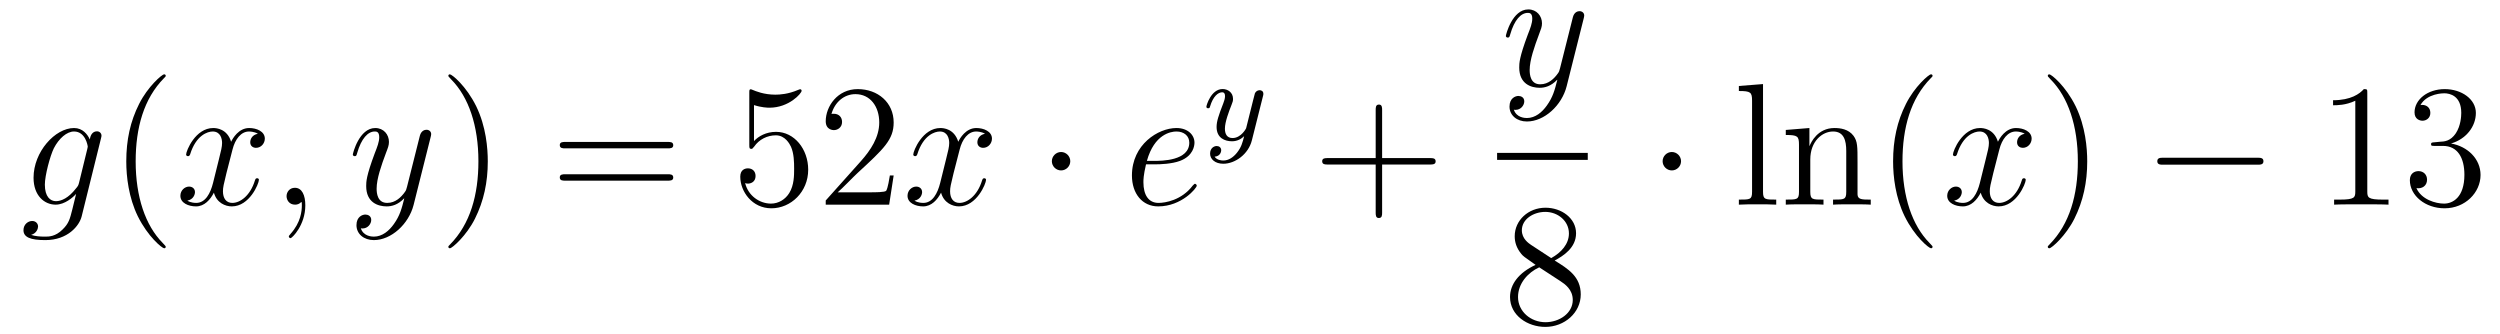 <?xml version='1.0'?>
<!-- This file was generated by dvisvgm 1.14.1 -->
<svg height='23pt' version='1.1' viewBox='0 -23 172 23' width='172pt' xmlns='http://www.w3.org/2000/svg' xmlns:xlink='http://www.w3.org/1999/xlink'>
<g id='page1'>
<g transform='matrix(1 0 0 1 -127 644)'>
<path d='M132.441 -654.438C132.393 -654.247 132.369 -654.199 132.213 -654.02C131.723 -653.386 131.221 -653.159 130.851 -653.159C130.456 -653.159 130.086 -653.47 130.086 -654.295C130.086 -654.928 130.444 -656.267 130.707 -656.805C131.054 -657.474 131.592 -657.953 132.094 -657.953C132.883 -657.953 133.038 -656.973 133.038 -656.901L133.002 -656.733L132.441 -654.438ZM133.182 -657.403C133.026 -657.749 132.692 -658.192 132.094 -658.192C130.791 -658.192 129.308 -656.554 129.308 -654.773C129.308 -653.53 130.062 -652.92 130.827 -652.92C131.46 -652.92 132.022 -653.422 132.237 -653.661L131.974 -652.585C131.807 -651.928 131.735 -651.629 131.305 -651.211C130.815 -650.72 130.36 -650.72 130.098 -650.72C129.739 -650.72 129.44 -650.744 129.141 -650.84C129.524 -650.947 129.619 -651.282 129.619 -651.414C129.619 -651.605 129.476 -651.796 129.213 -651.796C128.926 -651.796 128.615 -651.557 128.615 -651.163C128.615 -650.673 129.105 -650.481 130.121 -650.481C131.663 -650.481 132.464 -651.473 132.62 -652.119L133.947 -657.474C133.983 -657.618 133.983 -657.642 133.983 -657.666C133.983 -657.833 133.851 -657.965 133.672 -657.965C133.385 -657.965 133.218 -657.726 133.182 -657.403Z' fill-rule='evenodd'/>
<path d='M138.402 -650.015C138.402 -650.051 138.402 -650.075 138.199 -650.278C137.003 -651.486 136.334 -653.458 136.334 -655.897C136.334 -658.216 136.896 -660.212 138.282 -661.623C138.402 -661.73 138.402 -661.754 138.402 -661.79C138.402 -661.862 138.342 -661.886 138.294 -661.886C138.139 -661.886 137.159 -661.025 136.573 -659.853C135.963 -658.646 135.688 -657.367 135.688 -655.897C135.688 -654.832 135.855 -653.41 136.477 -652.131C137.182 -650.697 138.163 -649.919 138.294 -649.919C138.342 -649.919 138.402 -649.943 138.402 -650.015Z' fill-rule='evenodd'/>
<path d='M144.742 -657.797C144.359 -657.726 144.216 -657.439 144.216 -657.212C144.216 -656.925 144.443 -656.829 144.61 -656.829C144.969 -656.829 145.22 -657.14 145.22 -657.462C145.22 -657.965 144.646 -658.192 144.144 -658.192C143.415 -658.192 143.008 -657.474 142.901 -657.247C142.626 -658.144 141.884 -658.192 141.669 -658.192C140.45 -658.192 139.804 -656.626 139.804 -656.363C139.804 -656.315 139.852 -656.255 139.936 -656.255C140.032 -656.255 140.056 -656.327 140.079 -656.375C140.486 -657.702 141.287 -657.953 141.633 -657.953C142.172 -657.953 142.279 -657.451 142.279 -657.164C142.279 -656.901 142.207 -656.626 142.064 -656.052L141.657 -654.414C141.478 -653.697 141.132 -653.04 140.498 -653.04C140.438 -653.04 140.139 -653.04 139.888 -653.195C140.318 -653.279 140.414 -653.637 140.414 -653.781C140.414 -654.02 140.235 -654.163 140.008 -654.163C139.721 -654.163 139.41 -653.912 139.41 -653.53C139.41 -653.028 139.972 -652.8 140.486 -652.8C141.06 -652.8 141.466 -653.255 141.717 -653.745C141.908 -653.04 142.506 -652.8 142.948 -652.8C144.168 -652.8 144.813 -654.367 144.813 -654.629C144.813 -654.689 144.765 -654.737 144.694 -654.737C144.586 -654.737 144.574 -654.677 144.538 -654.582C144.216 -653.53 143.522 -653.04 142.984 -653.04C142.566 -653.04 142.339 -653.35 142.339 -653.84C142.339 -654.103 142.387 -654.295 142.578 -655.084L142.996 -656.709C143.176 -657.427 143.582 -657.953 144.132 -657.953C144.156 -657.953 144.491 -657.953 144.742 -657.797ZM148.006 -652.872C148.006 -653.566 147.779 -654.08 147.289 -654.08C146.907 -654.08 146.715 -653.769 146.715 -653.506C146.715 -653.243 146.895 -652.92 147.301 -652.92C147.456 -652.92 147.588 -652.968 147.696 -653.075C147.719 -653.099 147.732 -653.099 147.743 -653.099C147.767 -653.099 147.767 -652.932 147.767 -652.872C147.767 -652.478 147.696 -651.701 147.002 -650.924C146.871 -650.78 146.871 -650.756 146.871 -650.733C146.871 -650.673 146.931 -650.613 146.99 -650.613C147.086 -650.613 148.006 -651.498 148.006 -652.872Z' fill-rule='evenodd'/>
<path d='M154.095 -651.581C153.773 -651.127 153.306 -650.72 152.72 -650.72C152.577 -650.72 152.003 -650.744 151.824 -651.294C151.86 -651.282 151.919 -651.282 151.943 -651.282C152.302 -651.282 152.541 -651.593 152.541 -651.868C152.541 -652.143 152.314 -652.239 152.135 -652.239C151.943 -652.239 151.525 -652.095 151.525 -651.509C151.525 -650.9 152.039 -650.481 152.72 -650.481C153.916 -650.481 155.123 -651.581 155.458 -652.908L156.629 -657.57C156.641 -657.63 156.665 -657.702 156.665 -657.773C156.665 -657.953 156.522 -658.072 156.342 -658.072C156.235 -658.072 155.984 -658.024 155.888 -657.666L155.004 -654.151C154.944 -653.936 154.944 -653.912 154.848 -653.781C154.609 -653.446 154.215 -653.04 153.641 -653.04C152.972 -653.04 152.912 -653.697 152.912 -654.02C152.912 -654.701 153.234 -655.622 153.557 -656.482C153.689 -656.829 153.76 -656.996 153.76 -657.235C153.76 -657.738 153.402 -658.192 152.816 -658.192C151.716 -658.192 151.274 -656.458 151.274 -656.363C151.274 -656.315 151.322 -656.255 151.406 -656.255C151.513 -656.255 151.525 -656.303 151.573 -656.47C151.86 -657.474 152.314 -657.953 152.78 -657.953C152.888 -657.953 153.091 -657.953 153.091 -657.558C153.091 -657.247 152.96 -656.901 152.78 -656.447C152.194 -654.88 152.194 -654.486 152.194 -654.199C152.194 -653.063 153.008 -652.8 153.605 -652.8C153.952 -652.8 154.382 -652.908 154.8 -653.35L154.812 -653.338C154.633 -652.633 154.513 -652.167 154.095 -651.581Z' fill-rule='evenodd'/>
<path d='M160.56 -655.897C160.56 -656.805 160.441 -658.287 159.771 -659.674C159.066 -661.108 158.086 -661.886 157.954 -661.886C157.906 -661.886 157.847 -661.862 157.847 -661.79C157.847 -661.754 157.847 -661.73 158.05 -661.527C159.245 -660.32 159.915 -658.347 159.915 -655.908C159.915 -653.589 159.353 -651.593 157.966 -650.182C157.847 -650.075 157.847 -650.051 157.847 -650.015C157.847 -649.943 157.906 -649.919 157.954 -649.919C158.109 -649.919 159.09 -650.78 159.676 -651.952C160.285 -653.171 160.56 -654.462 160.56 -655.897Z' fill-rule='evenodd'/>
<path d='M172.937 -656.793C173.104 -656.793 173.319 -656.793 173.319 -657.008C173.319 -657.235 173.116 -657.235 172.937 -657.235H165.896C165.728 -657.235 165.513 -657.235 165.513 -657.02C165.513 -656.793 165.716 -656.793 165.896 -656.793H172.937ZM172.937 -654.57C173.104 -654.57 173.319 -654.57 173.319 -654.785C173.319 -655.012 173.116 -655.012 172.937 -655.012H165.896C165.728 -655.012 165.513 -655.012 165.513 -654.797C165.513 -654.57 165.716 -654.57 165.896 -654.57H172.937Z' fill-rule='evenodd'/>
<path d='M178.875 -659.77C179.389 -659.602 179.807 -659.59 179.939 -659.59C181.29 -659.59 182.151 -660.582 182.151 -660.75C182.151 -660.798 182.126 -660.858 182.055 -660.858C182.031 -660.858 182.007 -660.858 181.899 -660.81C181.23 -660.523 180.656 -660.487 180.345 -660.487C179.556 -660.487 178.995 -660.726 178.767 -660.822C178.684 -660.858 178.66 -660.858 178.648 -660.858C178.552 -660.858 178.552 -660.786 178.552 -660.594V-657.044C178.552 -656.829 178.552 -656.757 178.696 -656.757C178.755 -656.757 178.767 -656.769 178.887 -656.913C179.222 -657.403 179.784 -657.69 180.381 -657.69C181.015 -657.69 181.326 -657.104 181.421 -656.901C181.625 -656.434 181.636 -655.849 181.636 -655.394C181.636 -654.94 181.636 -654.259 181.302 -653.721C181.039 -653.291 180.572 -652.992 180.046 -652.992C179.257 -652.992 178.48 -653.53 178.265 -654.402C178.325 -654.378 178.397 -654.367 178.457 -654.367C178.66 -654.367 178.983 -654.486 178.983 -654.892C178.983 -655.227 178.755 -655.418 178.457 -655.418C178.241 -655.418 177.93 -655.311 177.93 -654.845C177.93 -653.828 178.744 -652.669 180.07 -652.669C181.421 -652.669 182.604 -653.805 182.604 -655.323C182.604 -656.745 181.648 -657.929 180.393 -657.929C179.712 -657.929 179.186 -657.63 178.875 -657.295V-659.77ZM188.484 -654.928H188.222C188.186 -654.725 188.09 -654.067 187.97 -653.876C187.887 -653.769 187.205 -653.769 186.847 -653.769H184.635C184.958 -654.044 185.687 -654.809 185.998 -655.096C187.815 -656.769 188.484 -657.391 188.484 -658.574C188.484 -659.949 187.397 -660.869 186.01 -660.869C184.623 -660.869 183.81 -659.686 183.81 -658.658C183.81 -658.048 184.337 -658.048 184.372 -658.048C184.623 -658.048 184.934 -658.227 184.934 -658.61C184.934 -658.945 184.707 -659.172 184.372 -659.172C184.265 -659.172 184.241 -659.172 184.205 -659.16C184.432 -659.973 185.078 -660.523 185.855 -660.523C186.871 -660.523 187.492 -659.674 187.492 -658.574C187.492 -657.558 186.907 -656.673 186.225 -655.908L183.81 -653.207V-652.92H188.174L188.484 -654.928Z' fill-rule='evenodd'/>
<path d='M194.768 -657.797C194.387 -657.726 194.243 -657.439 194.243 -657.212C194.243 -656.925 194.47 -656.829 194.638 -656.829C194.996 -656.829 195.247 -657.14 195.247 -657.462C195.247 -657.965 194.674 -658.192 194.171 -658.192C193.442 -658.192 193.036 -657.474 192.928 -657.247C192.653 -658.144 191.912 -658.192 191.697 -658.192C190.477 -658.192 189.832 -656.626 189.832 -656.363C189.832 -656.315 189.879 -656.255 189.963 -656.255C190.059 -656.255 190.083 -656.327 190.107 -656.375C190.513 -657.702 191.314 -657.953 191.661 -657.953C192.199 -657.953 192.306 -657.451 192.306 -657.164C192.306 -656.901 192.234 -656.626 192.091 -656.052L191.685 -654.414C191.505 -653.697 191.159 -653.04 190.525 -653.04C190.465 -653.04 190.167 -653.04 189.915 -653.195C190.346 -653.279 190.441 -653.637 190.441 -653.781C190.441 -654.02 190.262 -654.163 190.035 -654.163C189.748 -654.163 189.437 -653.912 189.437 -653.53C189.437 -653.028 189.999 -652.8 190.513 -652.8C191.087 -652.8 191.494 -653.255 191.745 -653.745C191.936 -653.04 192.534 -652.8 192.976 -652.8C194.195 -652.8 194.84 -654.367 194.84 -654.629C194.84 -654.689 194.792 -654.737 194.722 -654.737C194.614 -654.737 194.602 -654.677 194.566 -654.582C194.243 -653.53 193.549 -653.04 193.012 -653.04C192.593 -653.04 192.366 -653.35 192.366 -653.84C192.366 -654.103 192.414 -654.295 192.605 -655.084L193.024 -656.709C193.202 -657.427 193.609 -657.953 194.159 -657.953C194.183 -657.953 194.518 -657.953 194.768 -657.797Z' fill-rule='evenodd'/>
<path d='M200.635 -655.908C200.635 -656.255 200.348 -656.542 200.002 -656.542S199.368 -656.255 199.368 -655.908C199.368 -655.562 199.655 -655.275 200.002 -655.275S200.635 -655.562 200.635 -655.908Z' fill-rule='evenodd'/>
<path d='M206.479 -655.693C206.802 -655.693 207.616 -655.717 208.189 -655.932C209.098 -656.279 209.18 -656.973 209.18 -657.187C209.18 -657.713 208.727 -658.192 207.938 -658.192C206.683 -658.192 204.877 -657.056 204.877 -654.928C204.877 -653.673 205.595 -652.8 206.683 -652.8C208.308 -652.8 209.336 -654.067 209.336 -654.223C209.336 -654.295 209.264 -654.354 209.216 -654.354C209.18 -654.354 209.17 -654.342 209.062 -654.235C208.296 -653.219 207.161 -653.04 206.706 -653.04C206.026 -653.04 205.667 -653.577 205.667 -654.462C205.667 -654.629 205.667 -654.928 205.846 -655.693H206.479ZM205.906 -655.932C206.419 -657.773 207.556 -657.953 207.938 -657.953C208.464 -657.953 208.823 -657.642 208.823 -657.187C208.823 -655.932 206.91 -655.932 206.408 -655.932H205.906Z' fill-rule='evenodd'/>
<path d='M213.888 -660.364C213.919 -660.476 213.919 -660.492 213.919 -660.547C213.919 -660.747 213.76 -660.794 213.665 -660.794C213.625 -660.794 213.442 -660.786 213.338 -660.579C213.322 -660.539 213.25 -660.252 213.21 -660.085L212.732 -658.173C212.724 -658.149 212.382 -657.503 211.8 -657.503C211.409 -657.503 211.274 -657.79 211.274 -658.149C211.274 -658.611 211.546 -659.32 211.728 -659.782C211.808 -659.982 211.832 -660.053 211.832 -660.197C211.832 -660.635 211.481 -660.874 211.115 -660.874C210.325 -660.874 209.999 -659.751 209.999 -659.655C209.999 -659.583 210.055 -659.551 210.119 -659.551C210.222 -659.551 210.23 -659.599 210.254 -659.679C210.461 -660.372 210.804 -660.651 211.091 -660.651C211.211 -660.651 211.282 -660.571 211.282 -660.388C211.282 -660.221 211.218 -660.037 211.163 -659.894C210.835 -659.049 210.701 -658.643 210.701 -658.268C210.701 -657.487 211.29 -657.28 211.76 -657.28C212.135 -657.28 212.406 -657.447 212.597 -657.631C212.485 -657.185 212.406 -656.874 212.102 -656.492C211.84 -656.165 211.52 -655.957 211.163 -655.957C211.027 -655.957 210.724 -655.982 210.565 -656.221C210.988 -656.253 211.019 -656.611 211.019 -656.659C211.019 -656.85 210.876 -656.954 210.708 -656.954C210.533 -656.954 210.254 -656.818 210.254 -656.428C210.254 -656.053 210.596 -655.734 211.163 -655.734C211.975 -655.734 212.892 -656.388 213.131 -657.352L213.888 -660.364Z' fill-rule='evenodd'/>
<path d='M222.09 -655.681H225.389C225.557 -655.681 225.772 -655.681 225.772 -655.897C225.772 -656.124 225.569 -656.124 225.389 -656.124H222.09V-659.423C222.09 -659.59 222.09 -659.806 221.874 -659.806C221.647 -659.806 221.647 -659.602 221.647 -659.423V-656.124H218.348C218.18 -656.124 217.966 -656.124 217.966 -655.908C217.966 -655.681 218.168 -655.681 218.348 -655.681H221.647V-652.382C221.647 -652.215 221.647 -652 221.862 -652C222.09 -652 222.09 -652.203 222.09 -652.382V-655.681Z' fill-rule='evenodd'/>
<path d='M233.424 -659.741C233.101 -659.287 232.636 -658.88 232.049 -658.88C231.906 -658.88 231.332 -658.904 231.152 -659.454C231.188 -659.442 231.248 -659.442 231.272 -659.442C231.631 -659.442 231.87 -659.753 231.87 -660.028C231.87 -660.303 231.643 -660.399 231.463 -660.399C231.272 -660.399 230.854 -660.255 230.854 -659.669C230.854 -659.06 231.368 -658.641 232.049 -658.641C233.245 -658.641 234.452 -659.741 234.786 -661.068L235.958 -665.73C235.97 -665.79 235.994 -665.862 235.994 -665.933C235.994 -666.113 235.85 -666.232 235.672 -666.232C235.564 -666.232 235.313 -666.184 235.217 -665.826L234.332 -662.311C234.272 -662.096 234.272 -662.072 234.176 -661.941C233.938 -661.606 233.544 -661.2 232.969 -661.2C232.301 -661.2 232.241 -661.857 232.241 -662.18C232.241 -662.861 232.564 -663.782 232.886 -664.642C233.017 -664.989 233.089 -665.156 233.089 -665.395C233.089 -665.898 232.73 -666.352 232.145 -666.352C231.046 -666.352 230.603 -664.618 230.603 -664.523C230.603 -664.475 230.651 -664.415 230.735 -664.415C230.842 -664.415 230.854 -664.463 230.902 -664.63C231.188 -665.634 231.643 -666.113 232.109 -666.113C232.217 -666.113 232.42 -666.113 232.42 -665.718C232.42 -665.407 232.289 -665.061 232.109 -664.607C231.523 -663.04 231.523 -662.646 231.523 -662.359C231.523 -661.223 232.337 -660.96 232.933 -660.96C233.281 -660.96 233.711 -661.068 234.13 -661.51L234.142 -661.498C233.962 -660.793 233.842 -660.327 233.424 -659.741Z' fill-rule='evenodd'/>
<path d='M230 -656H236.238V-656.481H230'/>
<path d='M233.962 -649.075C234.56 -649.398 235.433 -649.948 235.433 -650.952C235.433 -651.992 234.428 -652.709 233.329 -652.709C232.145 -652.709 231.212 -651.837 231.212 -650.749C231.212 -650.343 231.332 -649.936 231.667 -649.53C231.799 -649.374 231.811 -649.362 232.648 -648.777C231.488 -648.239 230.89 -647.438 230.89 -646.565C230.89 -645.298 232.098 -644.509 233.317 -644.509C234.643 -644.509 235.756 -645.489 235.756 -646.744C235.756 -647.964 234.895 -648.502 233.962 -649.075ZM232.337 -650.151C232.181 -650.259 231.703 -650.57 231.703 -651.155C231.703 -651.933 232.516 -652.422 233.317 -652.422C234.178 -652.422 234.942 -651.801 234.942 -650.94C234.942 -650.211 234.416 -649.625 233.723 -649.243L232.337 -650.151ZM232.898 -648.609L234.346 -647.665C234.655 -647.462 235.206 -647.091 235.206 -646.362C235.206 -645.453 234.286 -644.832 233.329 -644.832C232.313 -644.832 231.44 -645.573 231.44 -646.565C231.44 -647.497 232.121 -648.251 232.898 -648.609Z' fill-rule='evenodd'/>
<path d='M242.656 -655.908C242.656 -656.255 242.369 -656.542 242.022 -656.542S241.388 -656.255 241.388 -655.908C241.388 -655.562 241.675 -655.275 242.022 -655.275S242.656 -655.562 242.656 -655.908Z' fill-rule='evenodd'/>
<path d='M248.296 -661.216L246.634 -661.085V-660.738C247.447 -660.738 247.542 -660.654 247.542 -660.068V-653.805C247.542 -653.267 247.411 -653.267 246.634 -653.267V-652.92C246.968 -652.944 247.554 -652.944 247.913 -652.944S248.869 -652.944 249.204 -652.92V-653.267C248.44 -653.267 248.296 -653.267 248.296 -653.805V-661.216ZM254.798 -655.825C254.798 -656.937 254.798 -657.271 254.524 -657.654C254.177 -658.12 253.615 -658.192 253.208 -658.192C252.049 -658.192 251.596 -657.2 251.5 -656.961H251.488V-658.192L249.862 -658.06V-657.713C250.675 -657.713 250.77 -657.63 250.77 -657.044V-653.805C250.77 -653.267 250.639 -653.267 249.862 -653.267V-652.92C250.172 -652.944 250.818 -652.944 251.153 -652.944C251.5 -652.944 252.145 -652.944 252.456 -652.92V-653.267C251.69 -653.267 251.548 -653.267 251.548 -653.805V-656.028C251.548 -657.283 252.372 -657.953 253.114 -657.953S254.022 -657.343 254.022 -656.614V-653.805C254.022 -653.267 253.89 -653.267 253.114 -653.267V-652.92C253.424 -652.944 254.07 -652.944 254.405 -652.944C254.752 -652.944 255.396 -652.944 255.708 -652.92V-653.267C255.109 -653.267 254.81 -653.267 254.798 -653.625V-655.825Z' fill-rule='evenodd'/>
<path d='M259.96 -650.015C259.96 -650.051 259.96 -650.075 259.756 -650.278C258.56 -651.486 257.891 -653.458 257.891 -655.897C257.891 -658.216 258.452 -660.212 259.84 -661.623C259.96 -661.73 259.96 -661.754 259.96 -661.79C259.96 -661.862 259.9 -661.886 259.852 -661.886C259.697 -661.886 258.716 -661.025 258.131 -659.853C257.521 -658.646 257.245 -657.367 257.245 -655.897C257.245 -654.832 257.413 -653.41 258.035 -652.131C258.74 -650.697 259.72 -649.919 259.852 -649.919C259.9 -649.919 259.96 -649.943 259.96 -650.015Z' fill-rule='evenodd'/>
<path d='M266.299 -657.797C265.916 -657.726 265.774 -657.439 265.774 -657.212C265.774 -656.925 266 -656.829 266.167 -656.829C266.526 -656.829 266.777 -657.14 266.777 -657.462C266.777 -657.965 266.203 -658.192 265.702 -658.192C264.972 -658.192 264.565 -657.474 264.458 -657.247C264.184 -658.144 263.442 -658.192 263.227 -658.192C262.008 -658.192 261.362 -656.626 261.362 -656.363C261.362 -656.315 261.409 -656.255 261.493 -656.255C261.589 -656.255 261.613 -656.327 261.637 -656.375C262.044 -657.702 262.844 -657.953 263.191 -657.953C263.729 -657.953 263.837 -657.451 263.837 -657.164C263.837 -656.901 263.765 -656.626 263.621 -656.052L263.215 -654.414C263.035 -653.697 262.69 -653.04 262.055 -653.04C261.996 -653.04 261.697 -653.04 261.445 -653.195C261.876 -653.279 261.972 -653.637 261.972 -653.781C261.972 -654.02 261.792 -654.163 261.565 -654.163C261.278 -654.163 260.968 -653.912 260.968 -653.53C260.968 -653.028 261.529 -652.8 262.044 -652.8C262.618 -652.8 263.023 -653.255 263.275 -653.745C263.466 -653.04 264.064 -652.8 264.506 -652.8C265.726 -652.8 266.371 -654.367 266.371 -654.629C266.371 -654.689 266.323 -654.737 266.251 -654.737C266.143 -654.737 266.131 -654.677 266.096 -654.582C265.774 -653.53 265.08 -653.04 264.542 -653.04C264.124 -653.04 263.897 -653.35 263.897 -653.84C263.897 -654.103 263.944 -654.295 264.136 -655.084L264.553 -656.709C264.733 -657.427 265.139 -657.953 265.69 -657.953C265.714 -657.953 266.048 -657.953 266.299 -657.797Z' fill-rule='evenodd'/>
<path d='M270.601 -655.897C270.601 -656.805 270.482 -658.287 269.813 -659.674C269.107 -661.108 268.127 -661.886 267.996 -661.886C267.948 -661.886 267.888 -661.862 267.888 -661.79C267.888 -661.754 267.888 -661.73 268.091 -661.527C269.287 -660.32 269.956 -658.347 269.956 -655.908C269.956 -653.589 269.394 -651.593 268.007 -650.182C267.888 -650.075 267.888 -650.051 267.888 -650.015C267.888 -649.943 267.948 -649.919 267.996 -649.919C268.151 -649.919 269.131 -650.78 269.717 -651.952C270.326 -653.171 270.601 -654.462 270.601 -655.897Z' fill-rule='evenodd'/>
<path d='M282.307 -655.669C282.51 -655.669 282.725 -655.669 282.725 -655.908C282.725 -656.148 282.51 -656.148 282.307 -656.148H275.839C275.636 -656.148 275.422 -656.148 275.422 -655.908C275.422 -655.669 275.636 -655.669 275.839 -655.669H282.307Z' fill-rule='evenodd'/>
<path d='M289.87 -660.582C289.87 -660.858 289.87 -660.869 289.631 -660.869C289.344 -660.547 288.746 -660.104 287.515 -660.104V-659.758C287.79 -659.758 288.388 -659.758 289.045 -660.068V-653.84C289.045 -653.41 289.009 -653.267 287.957 -653.267H287.587V-652.92C287.91 -652.944 289.069 -652.944 289.464 -652.944S291.006 -652.944 291.329 -652.92V-653.267H290.958C289.906 -653.267 289.87 -653.41 289.87 -653.84V-660.582ZM294.506 -657.212C294.304 -657.2 294.256 -657.187 294.256 -657.08C294.256 -656.961 294.316 -656.961 294.53 -656.961H295.081C296.096 -656.961 296.551 -656.124 296.551 -654.976C296.551 -653.41 295.738 -652.992 295.152 -652.992C294.578 -652.992 293.598 -653.267 293.251 -654.056C293.634 -653.996 293.981 -654.211 293.981 -654.641C293.981 -654.988 293.73 -655.227 293.395 -655.227C293.108 -655.227 292.798 -655.06 292.798 -654.606C292.798 -653.542 293.861 -652.669 295.188 -652.669C296.611 -652.669 297.662 -653.757 297.662 -654.964C297.662 -656.064 296.778 -656.925 295.631 -657.128C296.67 -657.427 297.34 -658.299 297.34 -659.232C297.34 -660.176 296.359 -660.869 295.2 -660.869C294.005 -660.869 293.12 -660.14 293.12 -659.268C293.12 -658.789 293.491 -658.694 293.67 -658.694C293.921 -658.694 294.208 -658.873 294.208 -659.232C294.208 -659.614 293.921 -659.782 293.658 -659.782C293.586 -659.782 293.562 -659.782 293.527 -659.77C293.981 -660.582 295.104 -660.582 295.164 -660.582C295.559 -660.582 296.335 -660.403 296.335 -659.232C296.335 -659.005 296.3 -658.335 295.954 -657.821C295.595 -657.295 295.188 -657.259 294.865 -657.247L294.506 -657.212Z' fill-rule='evenodd'/>
</g>
</g>
</svg>
